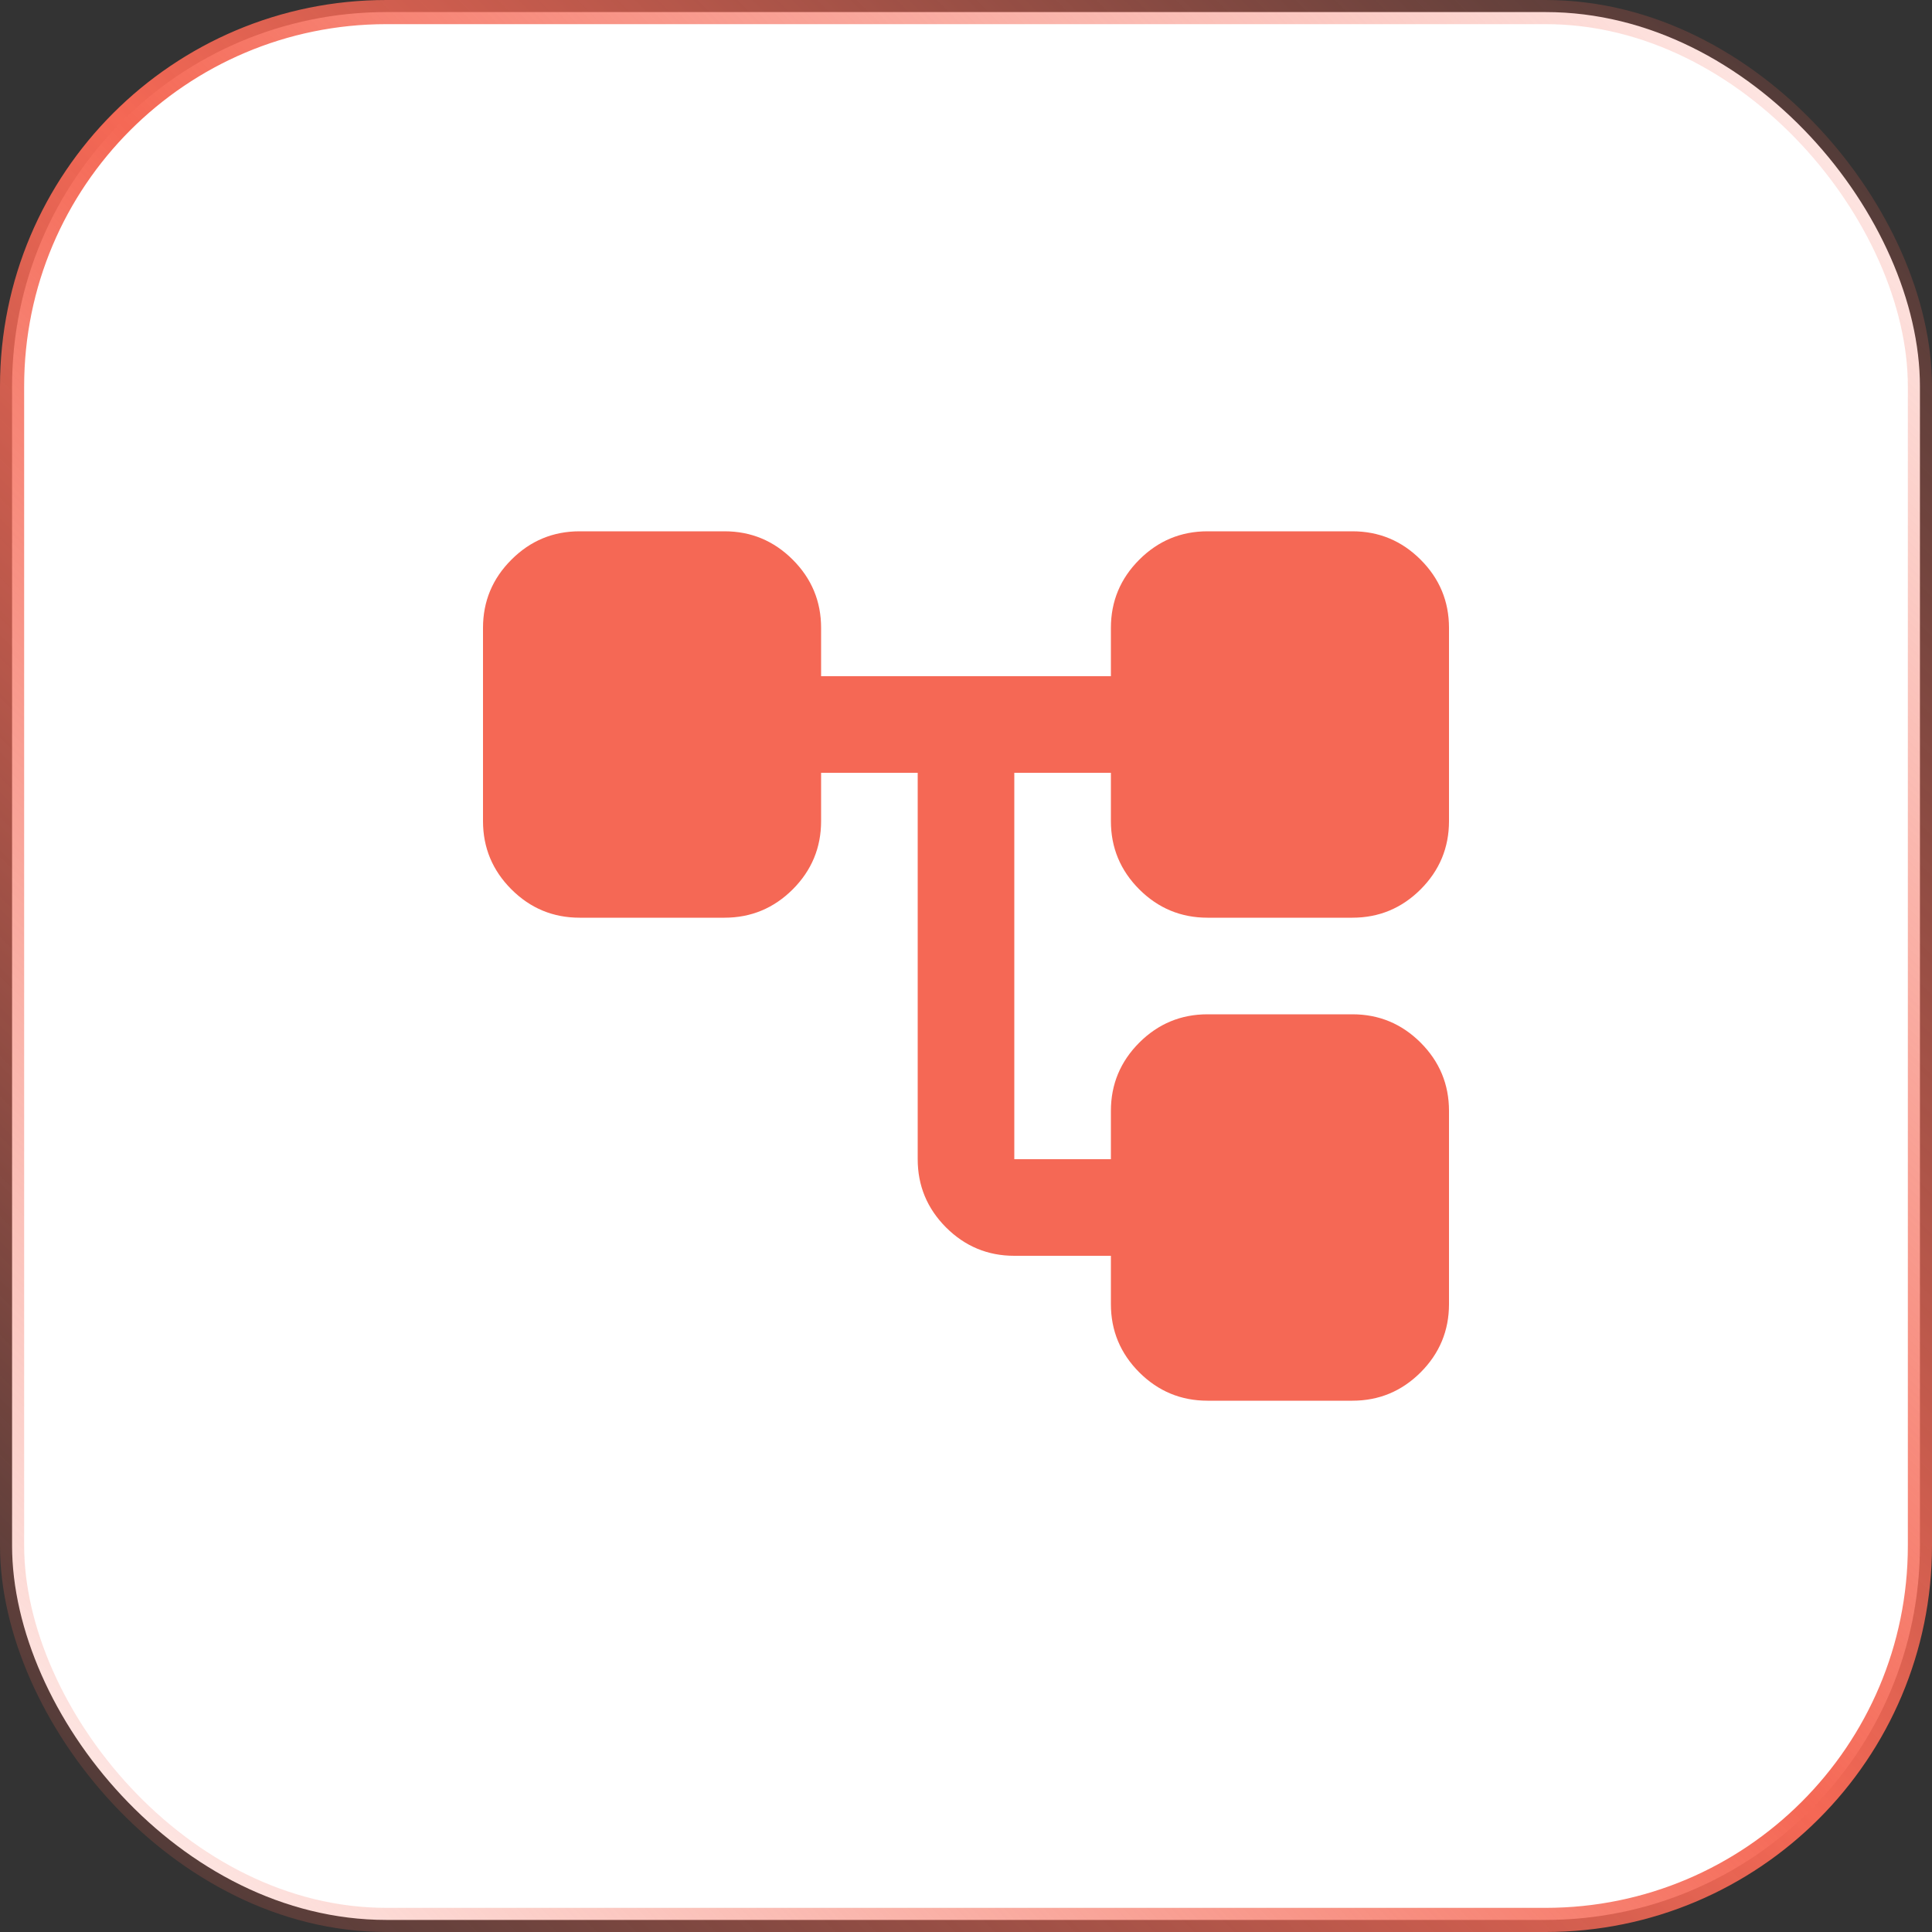 <svg width="40" height="40" viewBox="0 0 40 40" fill="none" xmlns="http://www.w3.org/2000/svg">
<rect x="0" y="0" width="40" height="40" fill="#333333" stroke="none"/>
<rect x="0.25" y="0.25" width="39.5" height="39.5" rx="7.75" fill="white"/>
<rect x="0.25" y="0.25" width="39.5" height="39.5" rx="7.75" stroke="url(#paint0_linear_4213_540)" stroke-width="0.5"/>
<mask id="mask0_4213_540" style="mask-type:alpha" maskUnits="userSpaceOnUse" x="8" y="8" width="24" height="24">
<rect x="8" y="8" width="24" height="24" fill="#D9D9D9"/>
</mask>
<g mask="url(#mask0_4213_540)">
<path d="M23 27V26H21C20.45 26 19.979 25.804 19.587 25.413C19.196 25.021 19 24.55 19 24V16H17V17C17 17.55 16.804 18.021 16.413 18.413C16.021 18.804 15.55 19 15 19H12C11.45 19 10.979 18.804 10.588 18.413C10.196 18.021 10 17.55 10 17V13C10 12.45 10.196 11.979 10.588 11.588C10.979 11.196 11.45 11 12 11H15C15.55 11 16.021 11.196 16.413 11.588C16.804 11.979 17 12.45 17 13V14H23V13C23 12.45 23.196 11.979 23.587 11.588C23.979 11.196 24.45 11 25 11H28C28.55 11 29.021 11.196 29.413 11.588C29.804 11.979 30 12.45 30 13V17C30 17.55 29.804 18.021 29.413 18.413C29.021 18.804 28.55 19 28 19H25C24.45 19 23.979 18.804 23.587 18.413C23.196 18.021 23 17.55 23 17V16H21V24H23V23C23 22.45 23.196 21.979 23.587 21.587C23.979 21.196 24.45 21 25 21H28C28.55 21 29.021 21.196 29.413 21.587C29.804 21.979 30 22.45 30 23V27C30 27.55 29.804 28.021 29.413 28.413C29.021 28.804 28.55 29 28 29H25C24.45 29 23.979 28.804 23.587 28.413C23.196 28.021 23 27.55 23 27Z" fill="#F56855"/>
</g>
<defs>
<linearGradient id="paint0_linear_4213_540" x1="40" y1="1.19209e-06" x2="-1.19209e-06" y2="40" gradientUnits="userSpaceOnUse">
<stop stop-color="#F56855" stop-opacity="0.05"/>
<stop offset="0.5" stop-color="#F56855"/>
<stop offset="1" stop-color="#F56855" stop-opacity="0.05"/>
</linearGradient>
</defs>
</svg>
